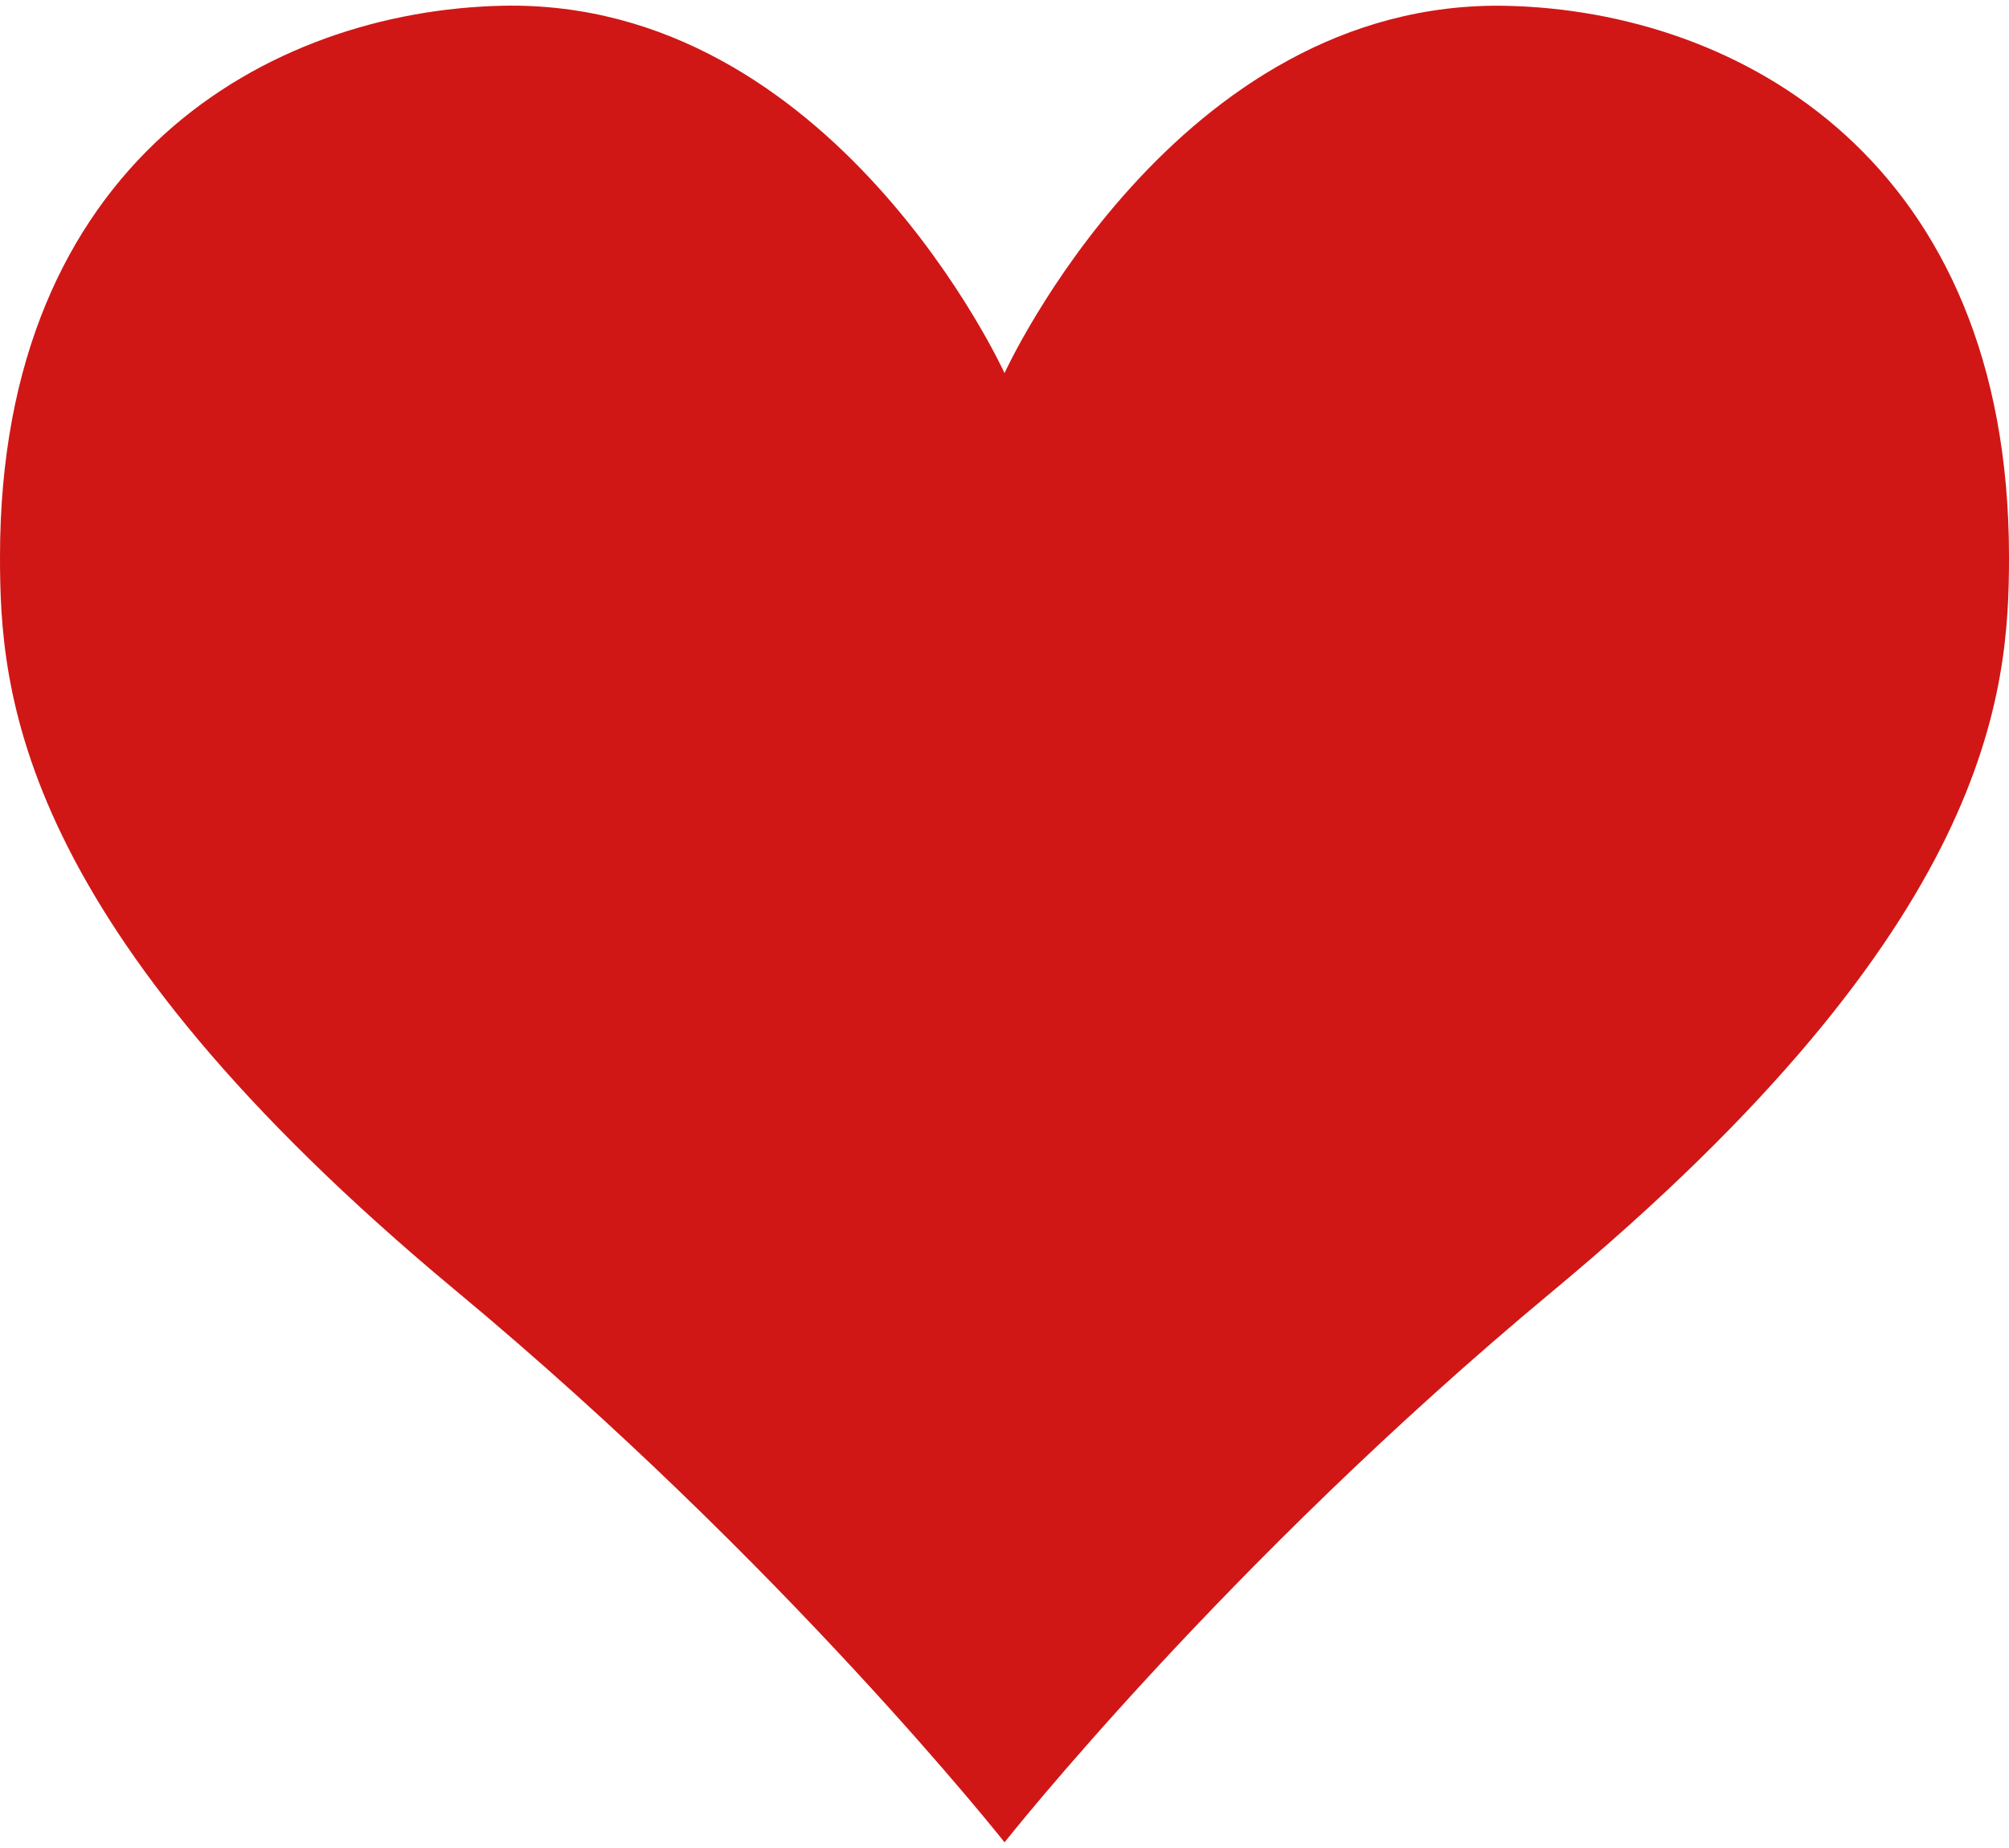 <svg width="50" height="46" xmlns="http://www.w3.org/2000/svg"><path d="M25 9.286v36.571s-5.47-6.928-13.636-13.714C.359 22.999 0 17.18 0 13.857 0 4.006 6.703.273 12.5.143 20.748-.036 25 9.286 25 9.286zm0 .002S29.252-.033 37.5.145C43.297.275 50 4.01 50 13.86c0 3.322-.36 9.141-11.364 18.285C30.47 38.931 25 45.86 25 45.86V9.288z" fill="#D01716" fill-rule="evenodd"/></svg>
